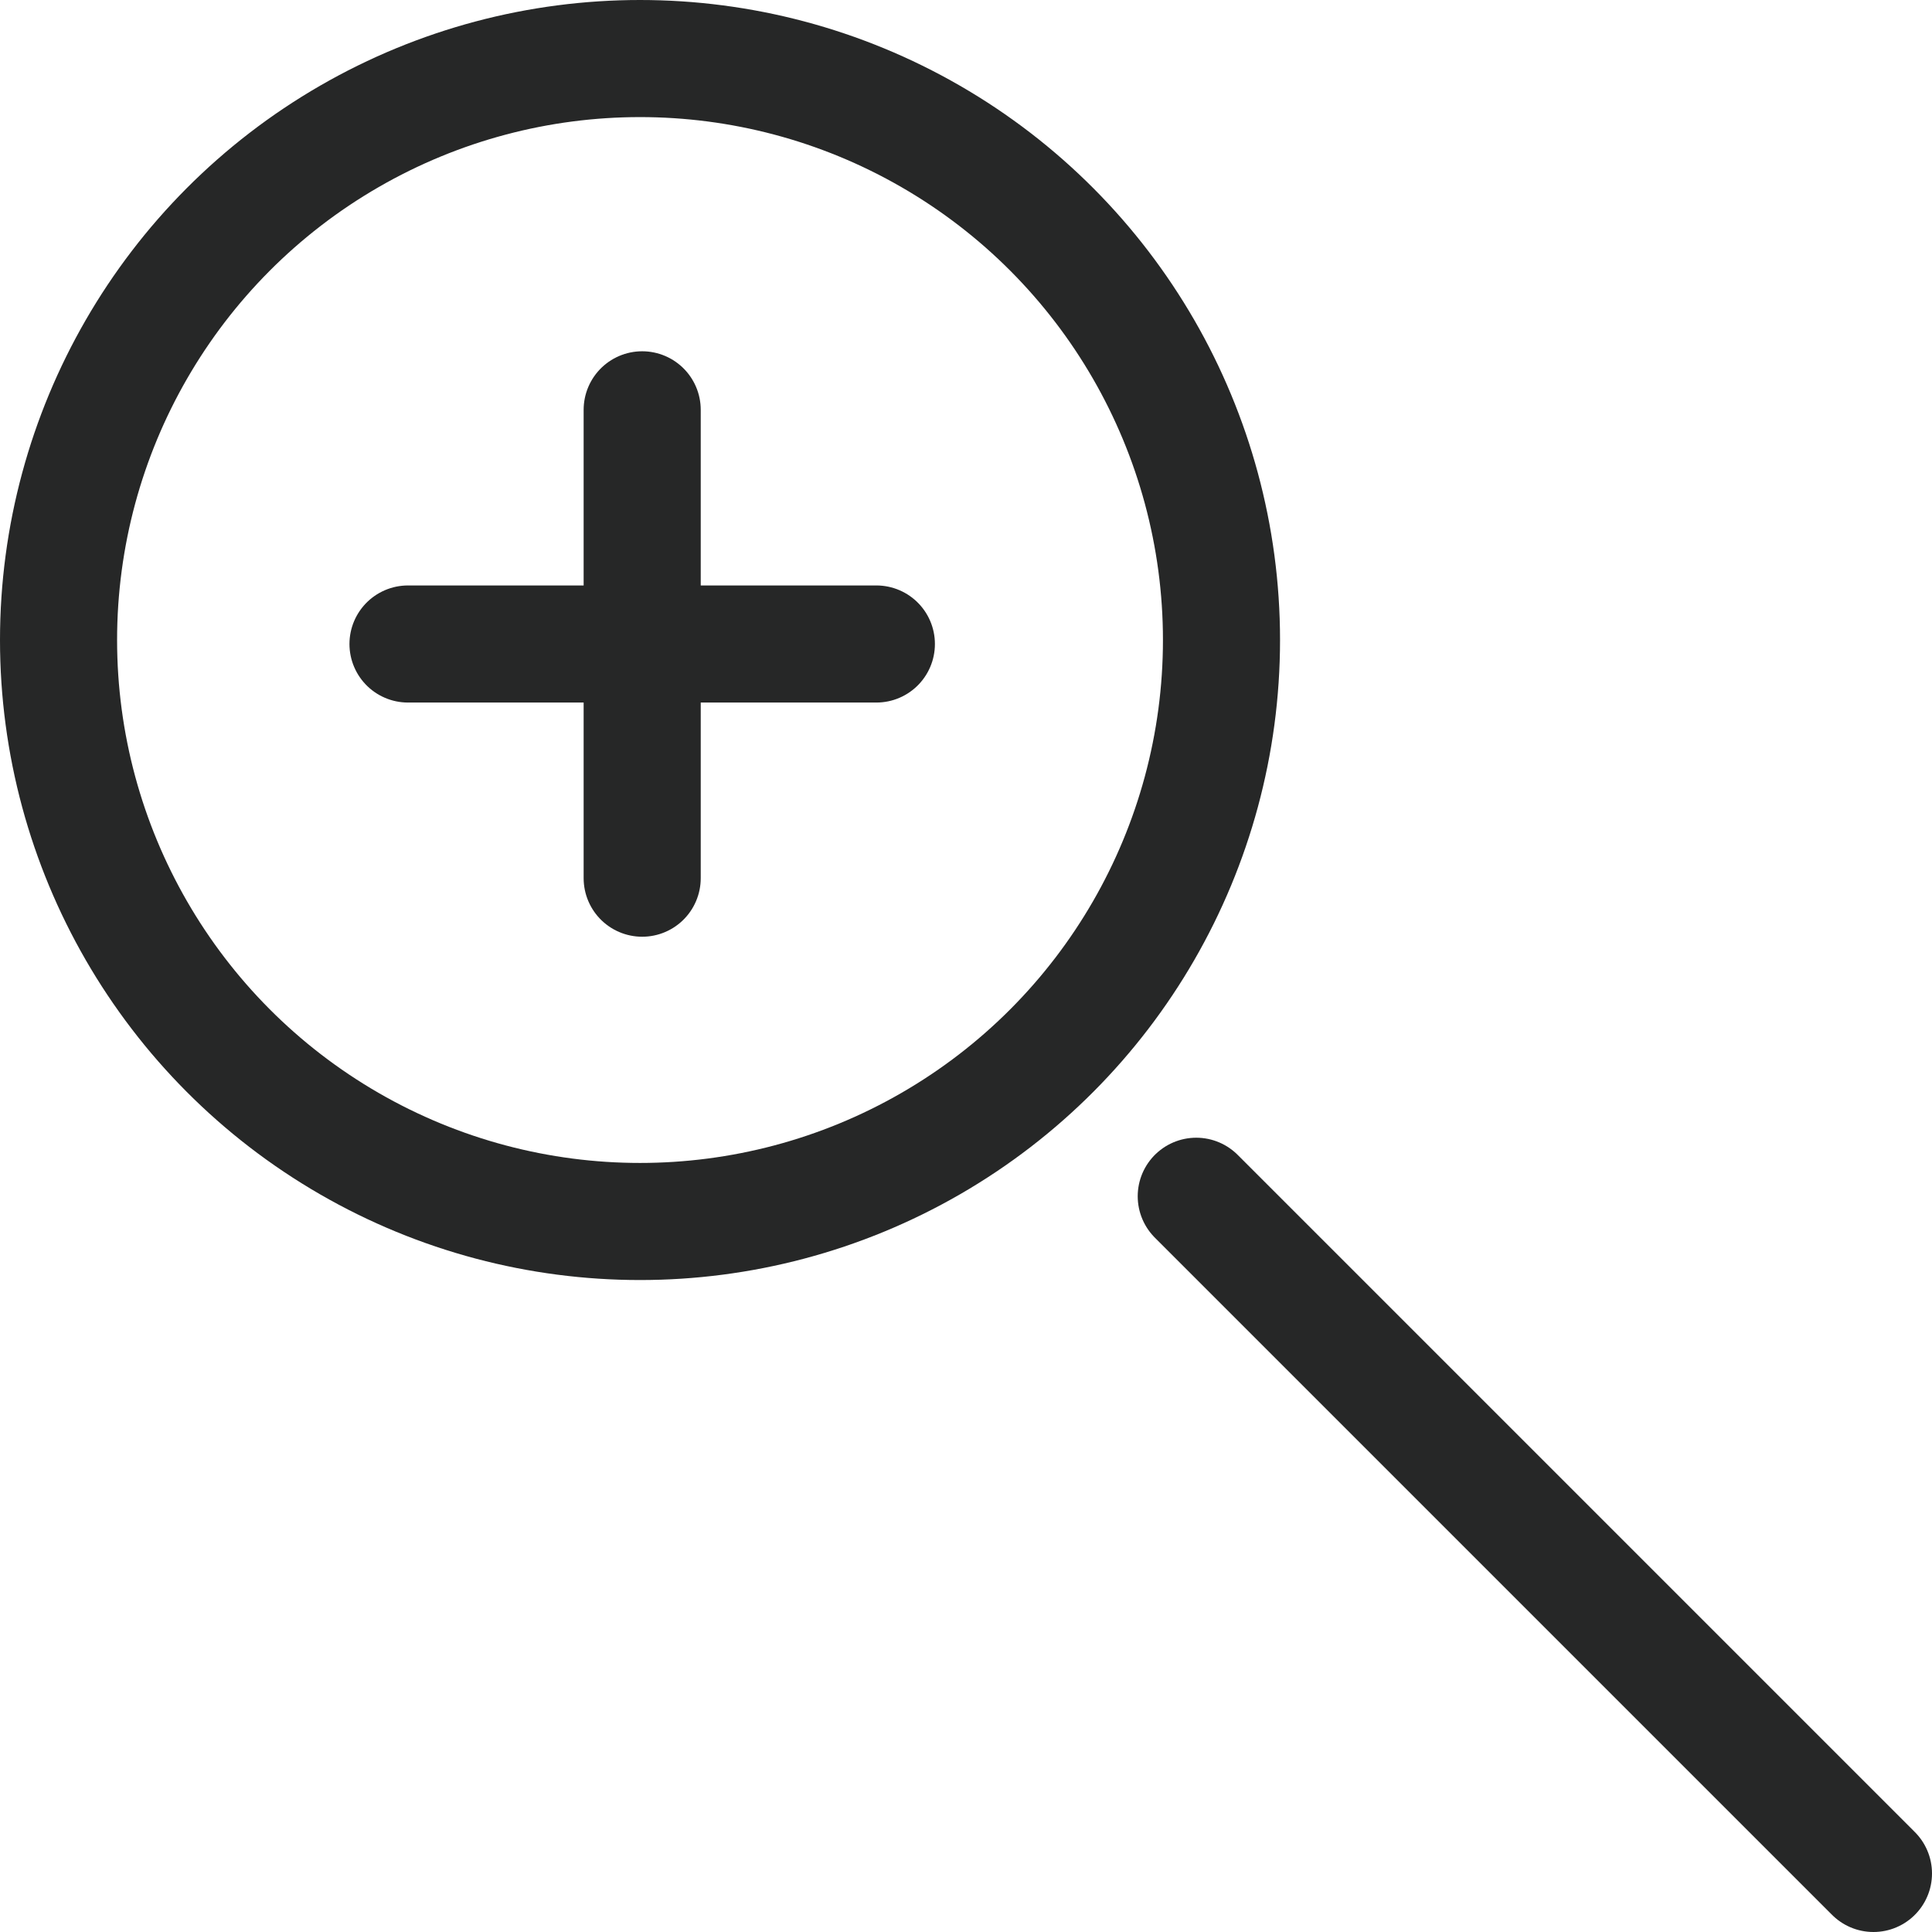 <?xml version="1.0" encoding="UTF-8" standalone="no"?>
<svg id="レイヤー_1" viewBox="0 0 33 33" xmlns="http://www.w3.org/2000/svg" data-name="レイヤー 1">
 <defs>
  <style>.cls-1{fill:none;stroke:#262727;stroke-linecap:round;stroke-linejoin:round;stroke-width:2px;}</style>
 </defs>
 <circle cy="10.932" cx="10.932" r="9.932" class="cls-1"/>
 <line y1="20.433" x2="32" x1="20.433" y2="32" class="cls-1"/>
 <line y1="7" x2="10.969" x1="10.969" y2="15" class="cls-1"/>
 <line y1="11" x2="14.969" x1="6.969" y2="11" class="cls-1"/>
</svg>
